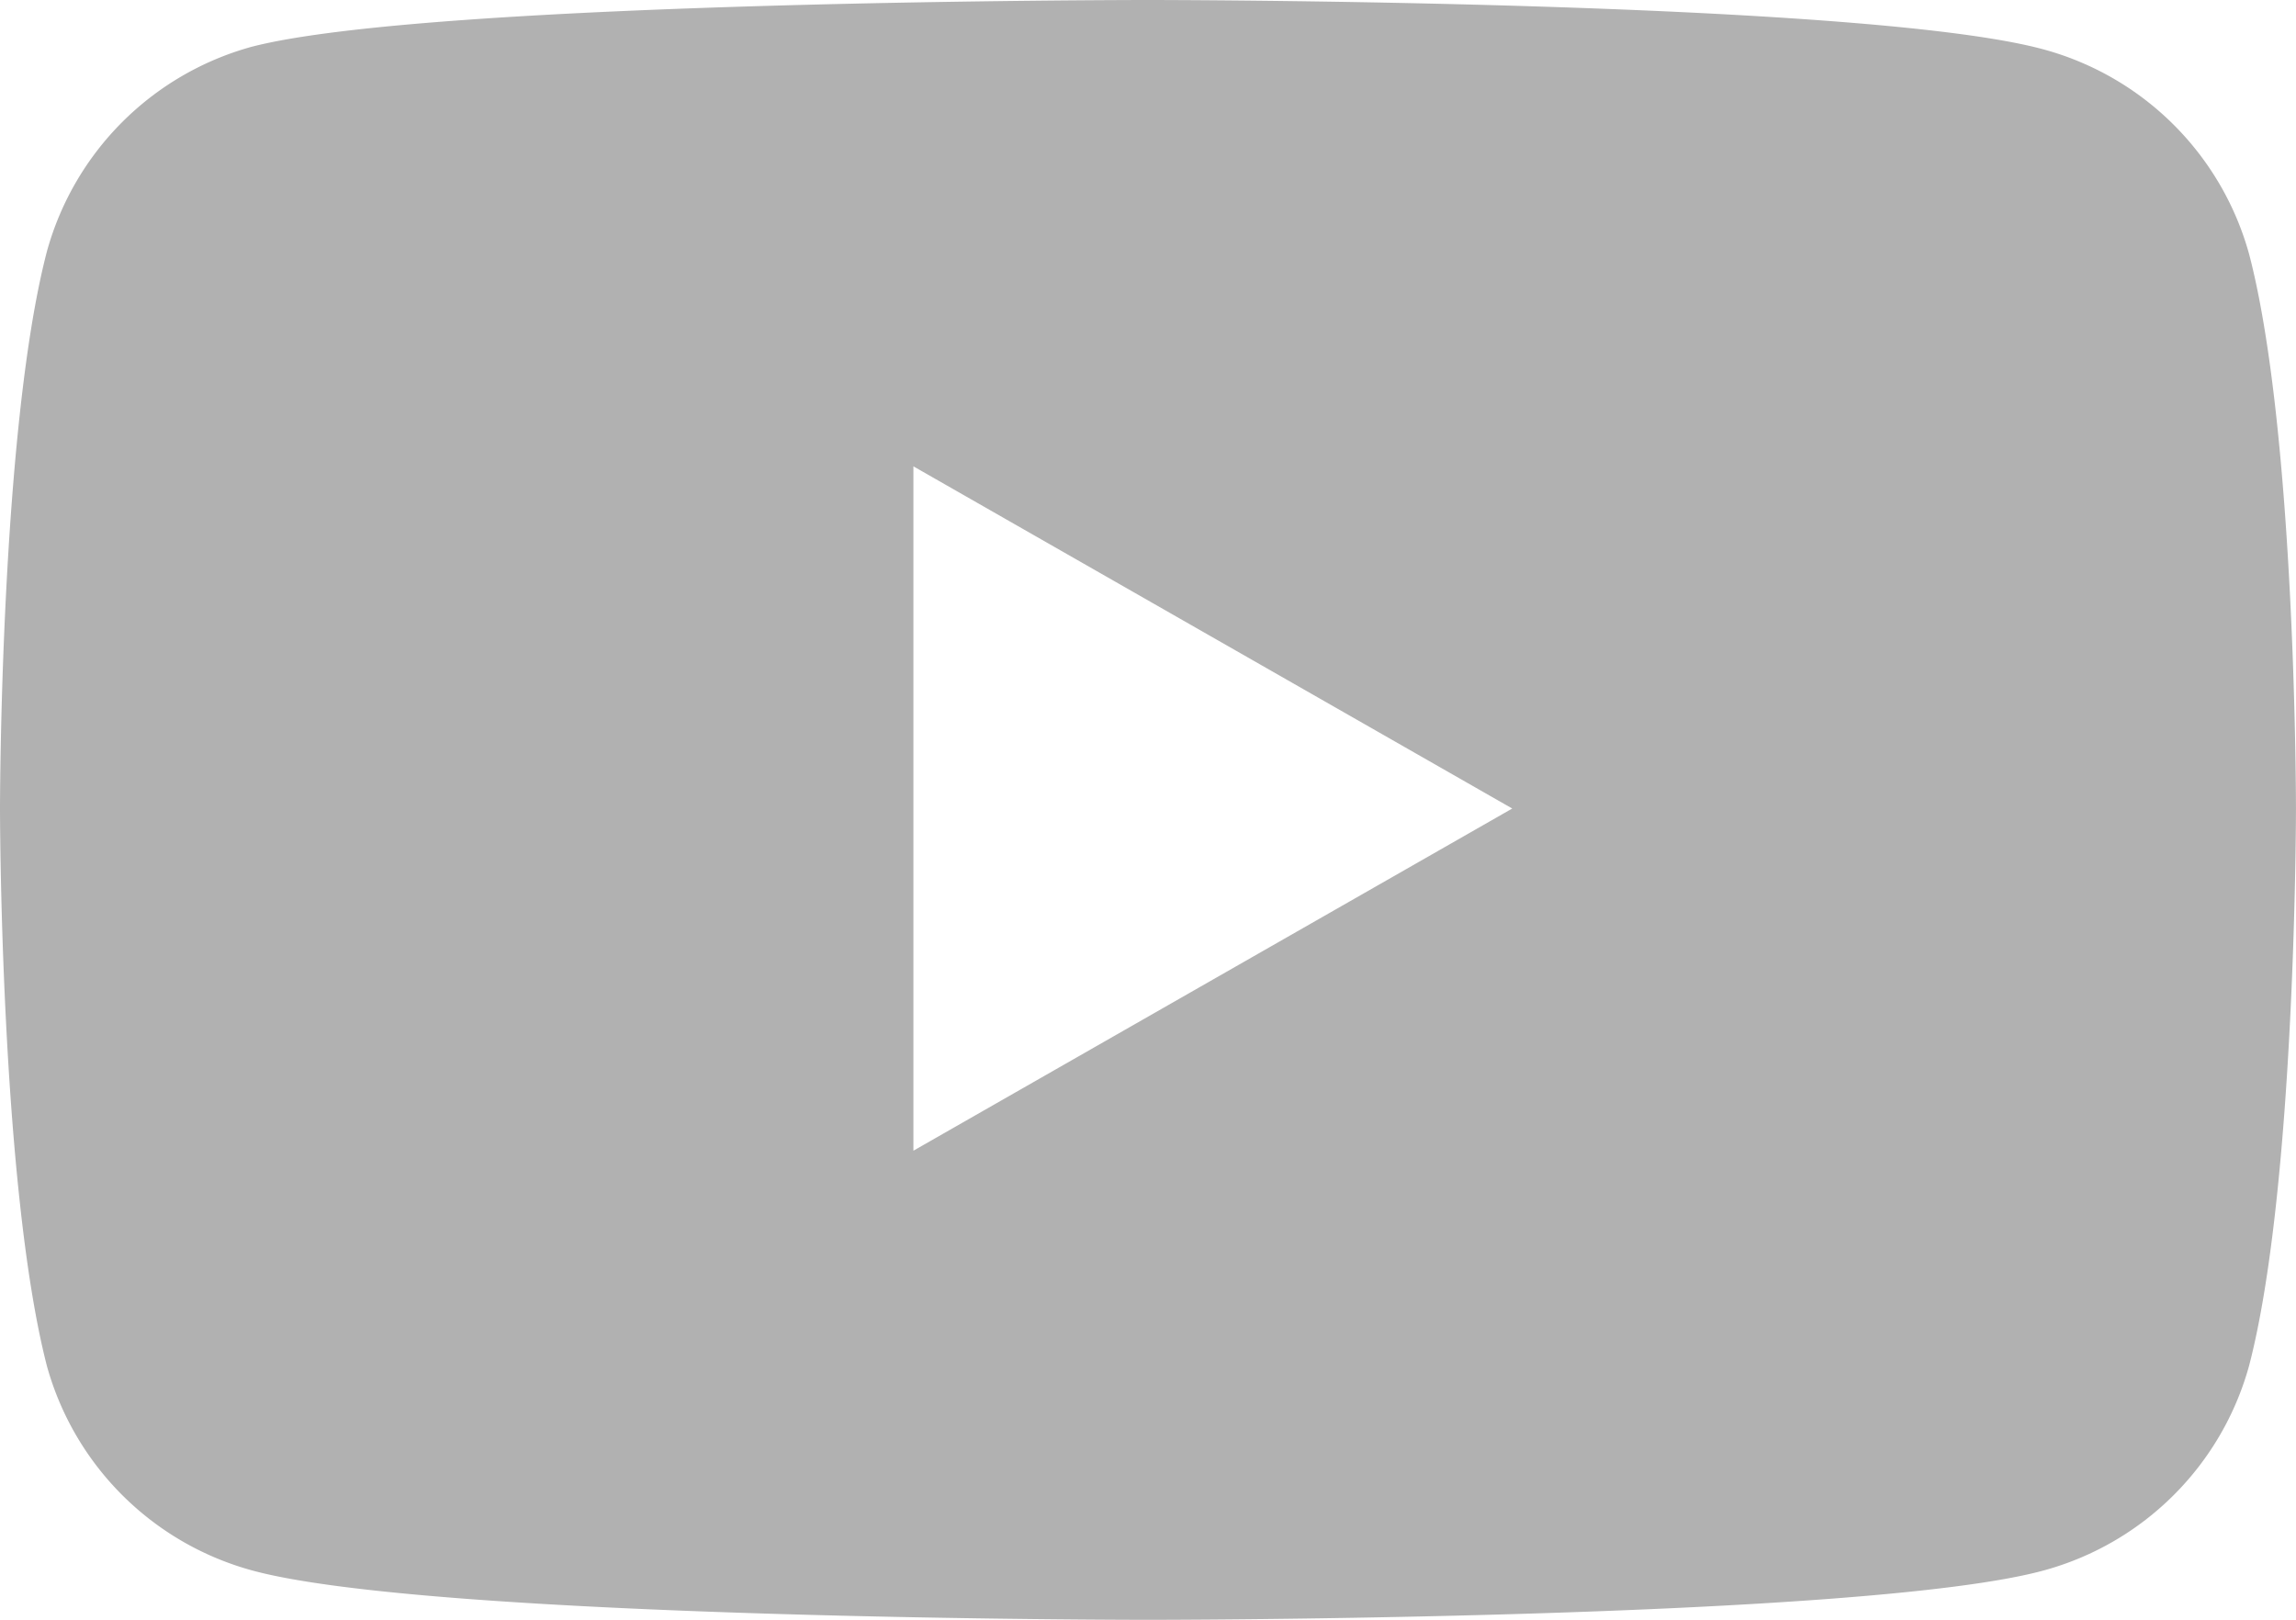<svg xmlns="http://www.w3.org/2000/svg" viewBox="0 0 65.996 46.562">
  <defs>
    <style>
      .cls-1 {
        fill: #b1b1b1;
      }
    </style>
  </defs>
  <path id="Path_33" data-name="Path 33" class="cls-1" d="M379.547,12.3a8.422,8.422,0,0,0-5.87-5.87C368.521,5,347.9,5,347.9,5s-20.624,0-25.779,1.348a8.422,8.422,0,0,0-5.87,5.87C314.9,17.374,314.9,28.241,314.9,28.241s0,10.788,1.348,16.023a8.422,8.422,0,0,0,5.87,5.87c5.156,1.428,25.779,1.428,25.779,1.428s20.623,0,25.779-1.428a8.422,8.422,0,0,0,5.87-5.87c1.349-5.156,1.349-16.023,1.349-16.023S380.9,17.453,379.547,12.3ZM341.155,38.077V18.405l17.213,9.836Z" transform="translate(-314.9 -5)"/>
</svg>
